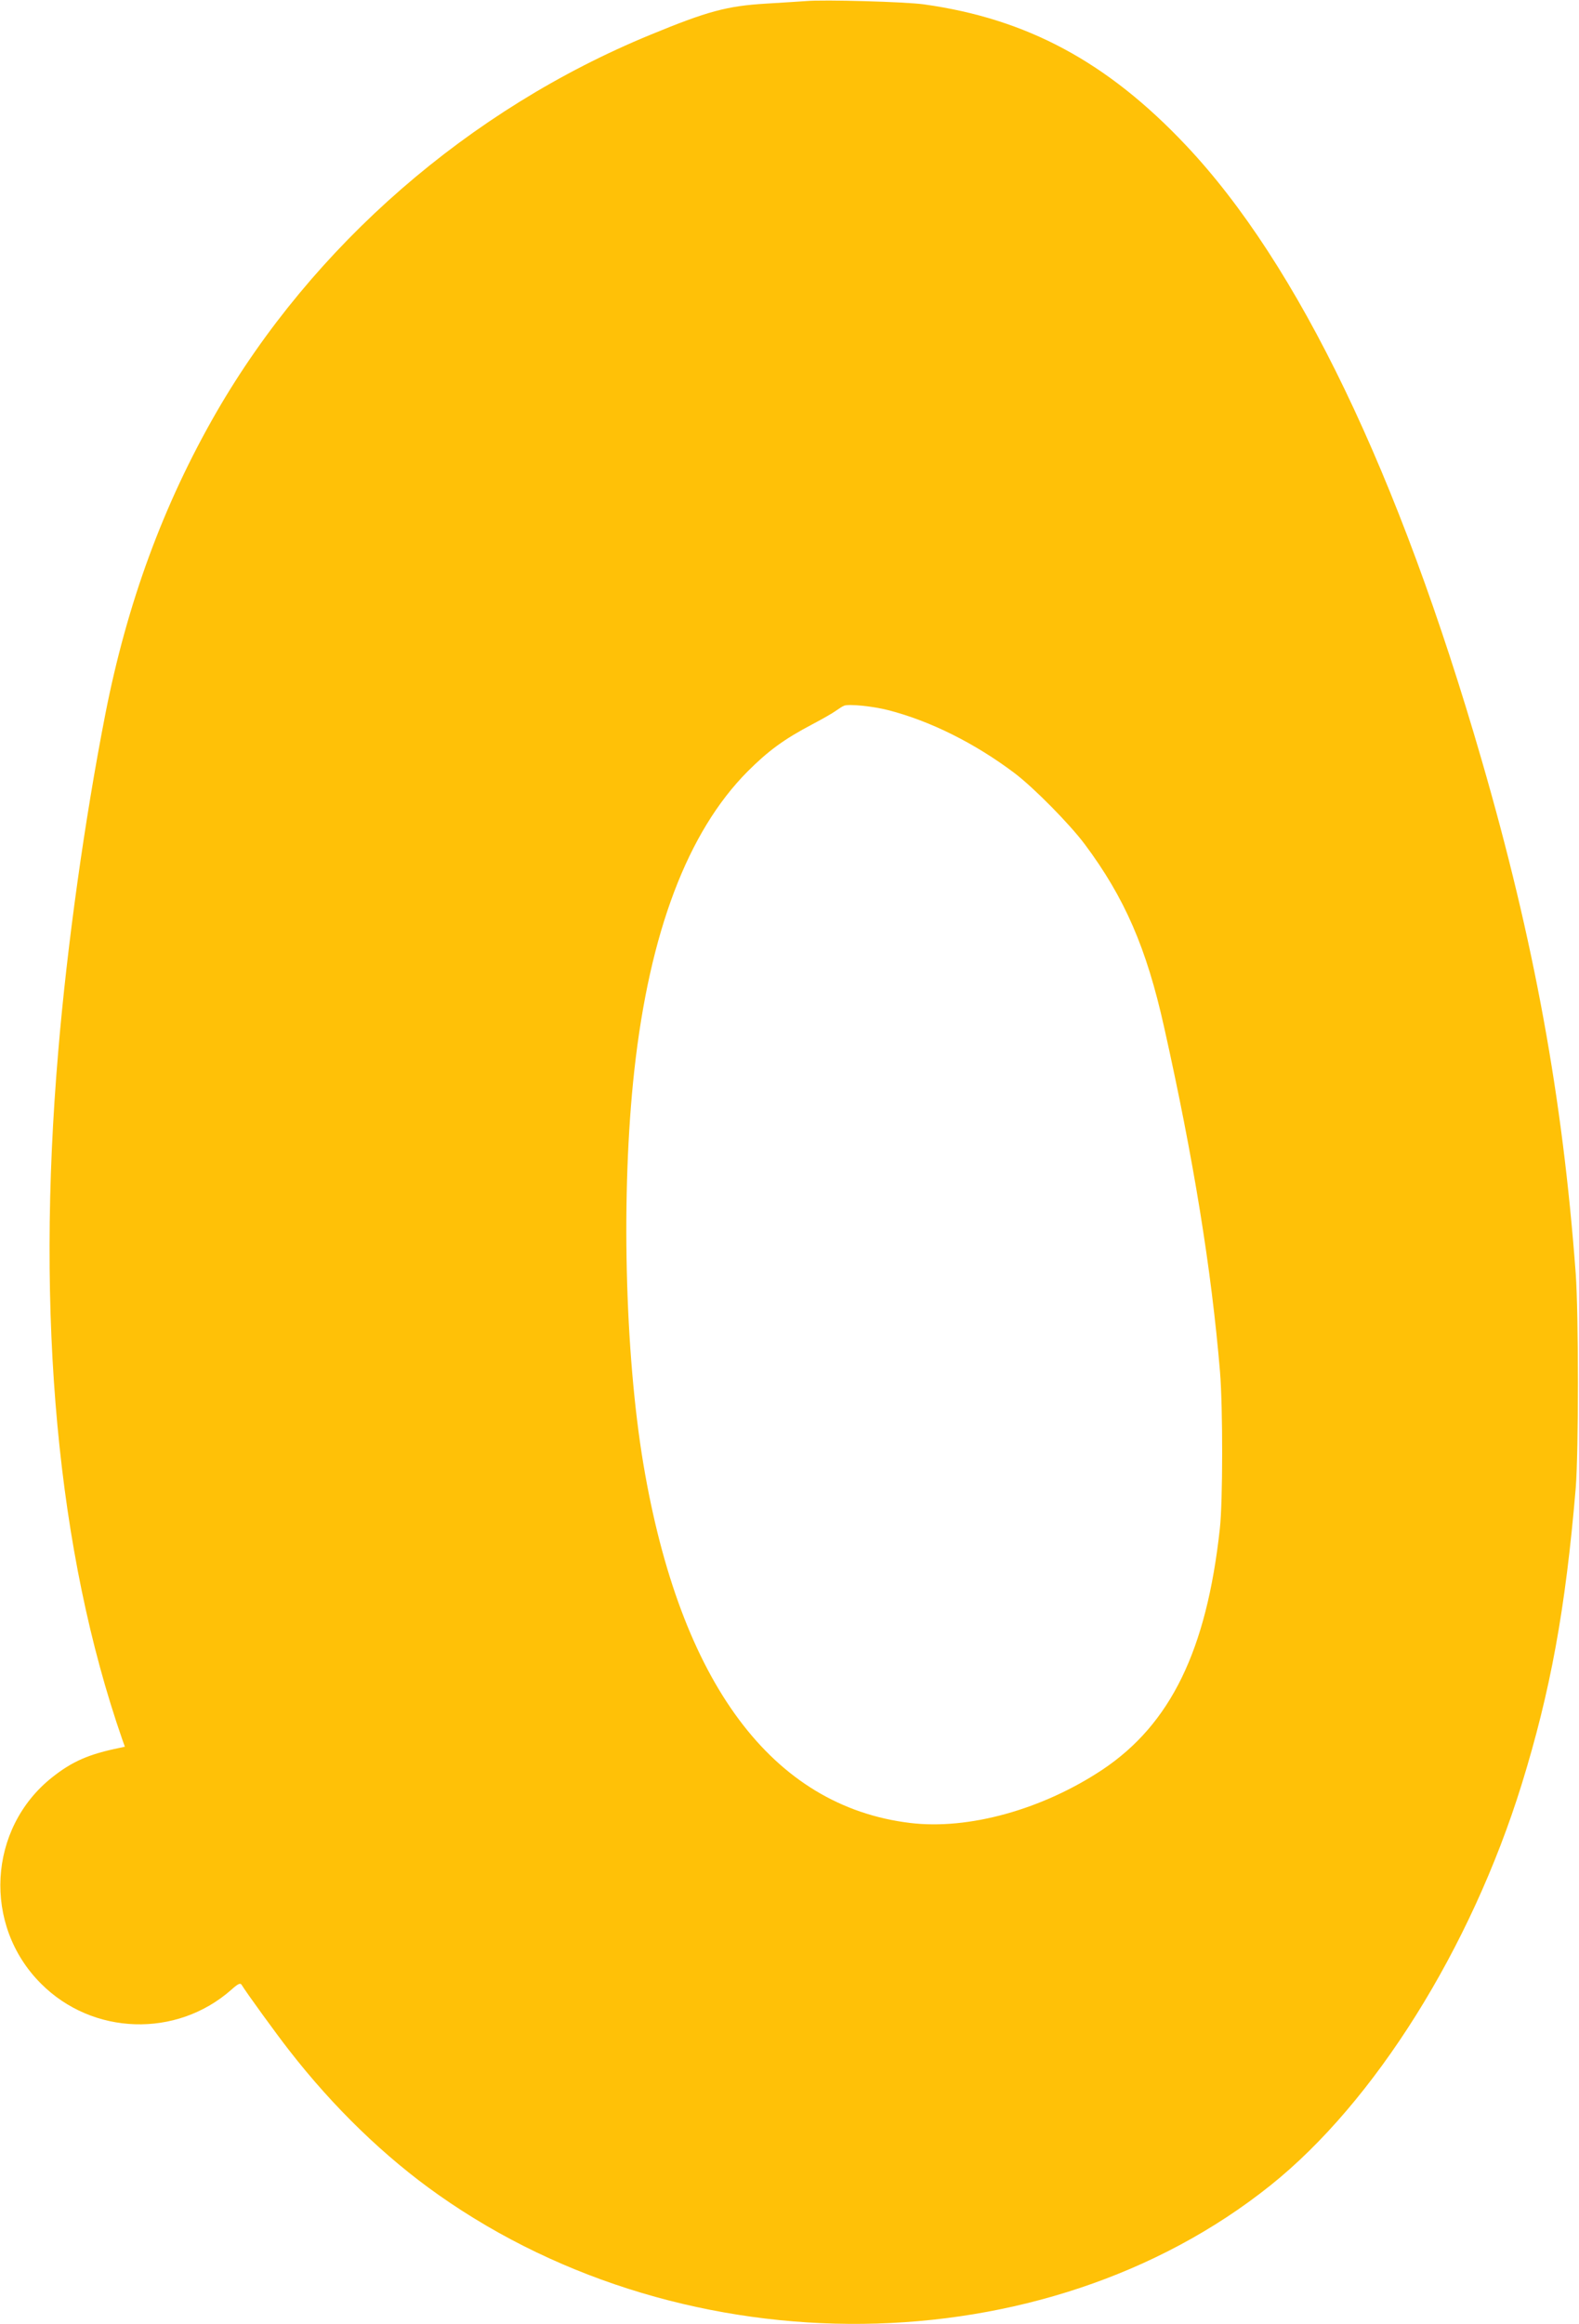 <?xml version="1.0" standalone="no"?>
<!DOCTYPE svg PUBLIC "-//W3C//DTD SVG 20010904//EN"
 "http://www.w3.org/TR/2001/REC-SVG-20010904/DTD/svg10.dtd">
<svg version="1.0" xmlns="http://www.w3.org/2000/svg"
 width="870pt" height="1280pt" viewBox="0 0 870 1280"
 preserveAspectRatio="xMidYMid meet">
<g transform="translate(0,1280) scale(0.1,-0.1)"
fill="#ffc107" stroke="none">
<path d="M4440 12794 c-25 -2 -124 -8 -220 -14 -215 -13 -322 -42 -635 -171
-1001 -411 -1862 -1161 -2393 -2080 -292 -507 -492 -1051 -612 -1664 -113
-578 -210 -1270 -259 -1855 -125 -1467 -5 -2760 352 -3788 l15 -42 -27 -6
c-172 -35 -263 -75 -374 -163 -354 -281 -383 -815 -61 -1136 284 -285 746
-300 1048 -34 38 34 50 39 57 28 27 -44 190 -269 262 -361 243 -313 528 -589
824 -797 1371 -966 3336 -944 4583 53 573 458 1103 1303 1384 2208 159 514
242 967 298 1633 16 199 16 957 0 1180 -72 971 -229 1831 -518 2828 -458 1583
-1011 2732 -1630 3387 -434 460 -877 697 -1444 776 -100 14 -551 27 -650 18z
m453 -3905 c231 -59 478 -182 697 -347 107 -81 304 -281 387 -392 220 -295
340 -571 437 -1007 162 -724 261 -1335 308 -1898 16 -195 16 -716 -1 -865 -73
-670 -272 -1076 -646 -1326 -331 -220 -738 -333 -1060 -294 -761 92 -1267 771
-1470 1976 -103 615 -124 1498 -50 2169 84 761 294 1314 624 1646 114 114 201
178 357 260 55 29 113 62 129 74 17 12 37 25 45 28 25 11 157 -2 243 -24z"/>
</g>
</svg>
